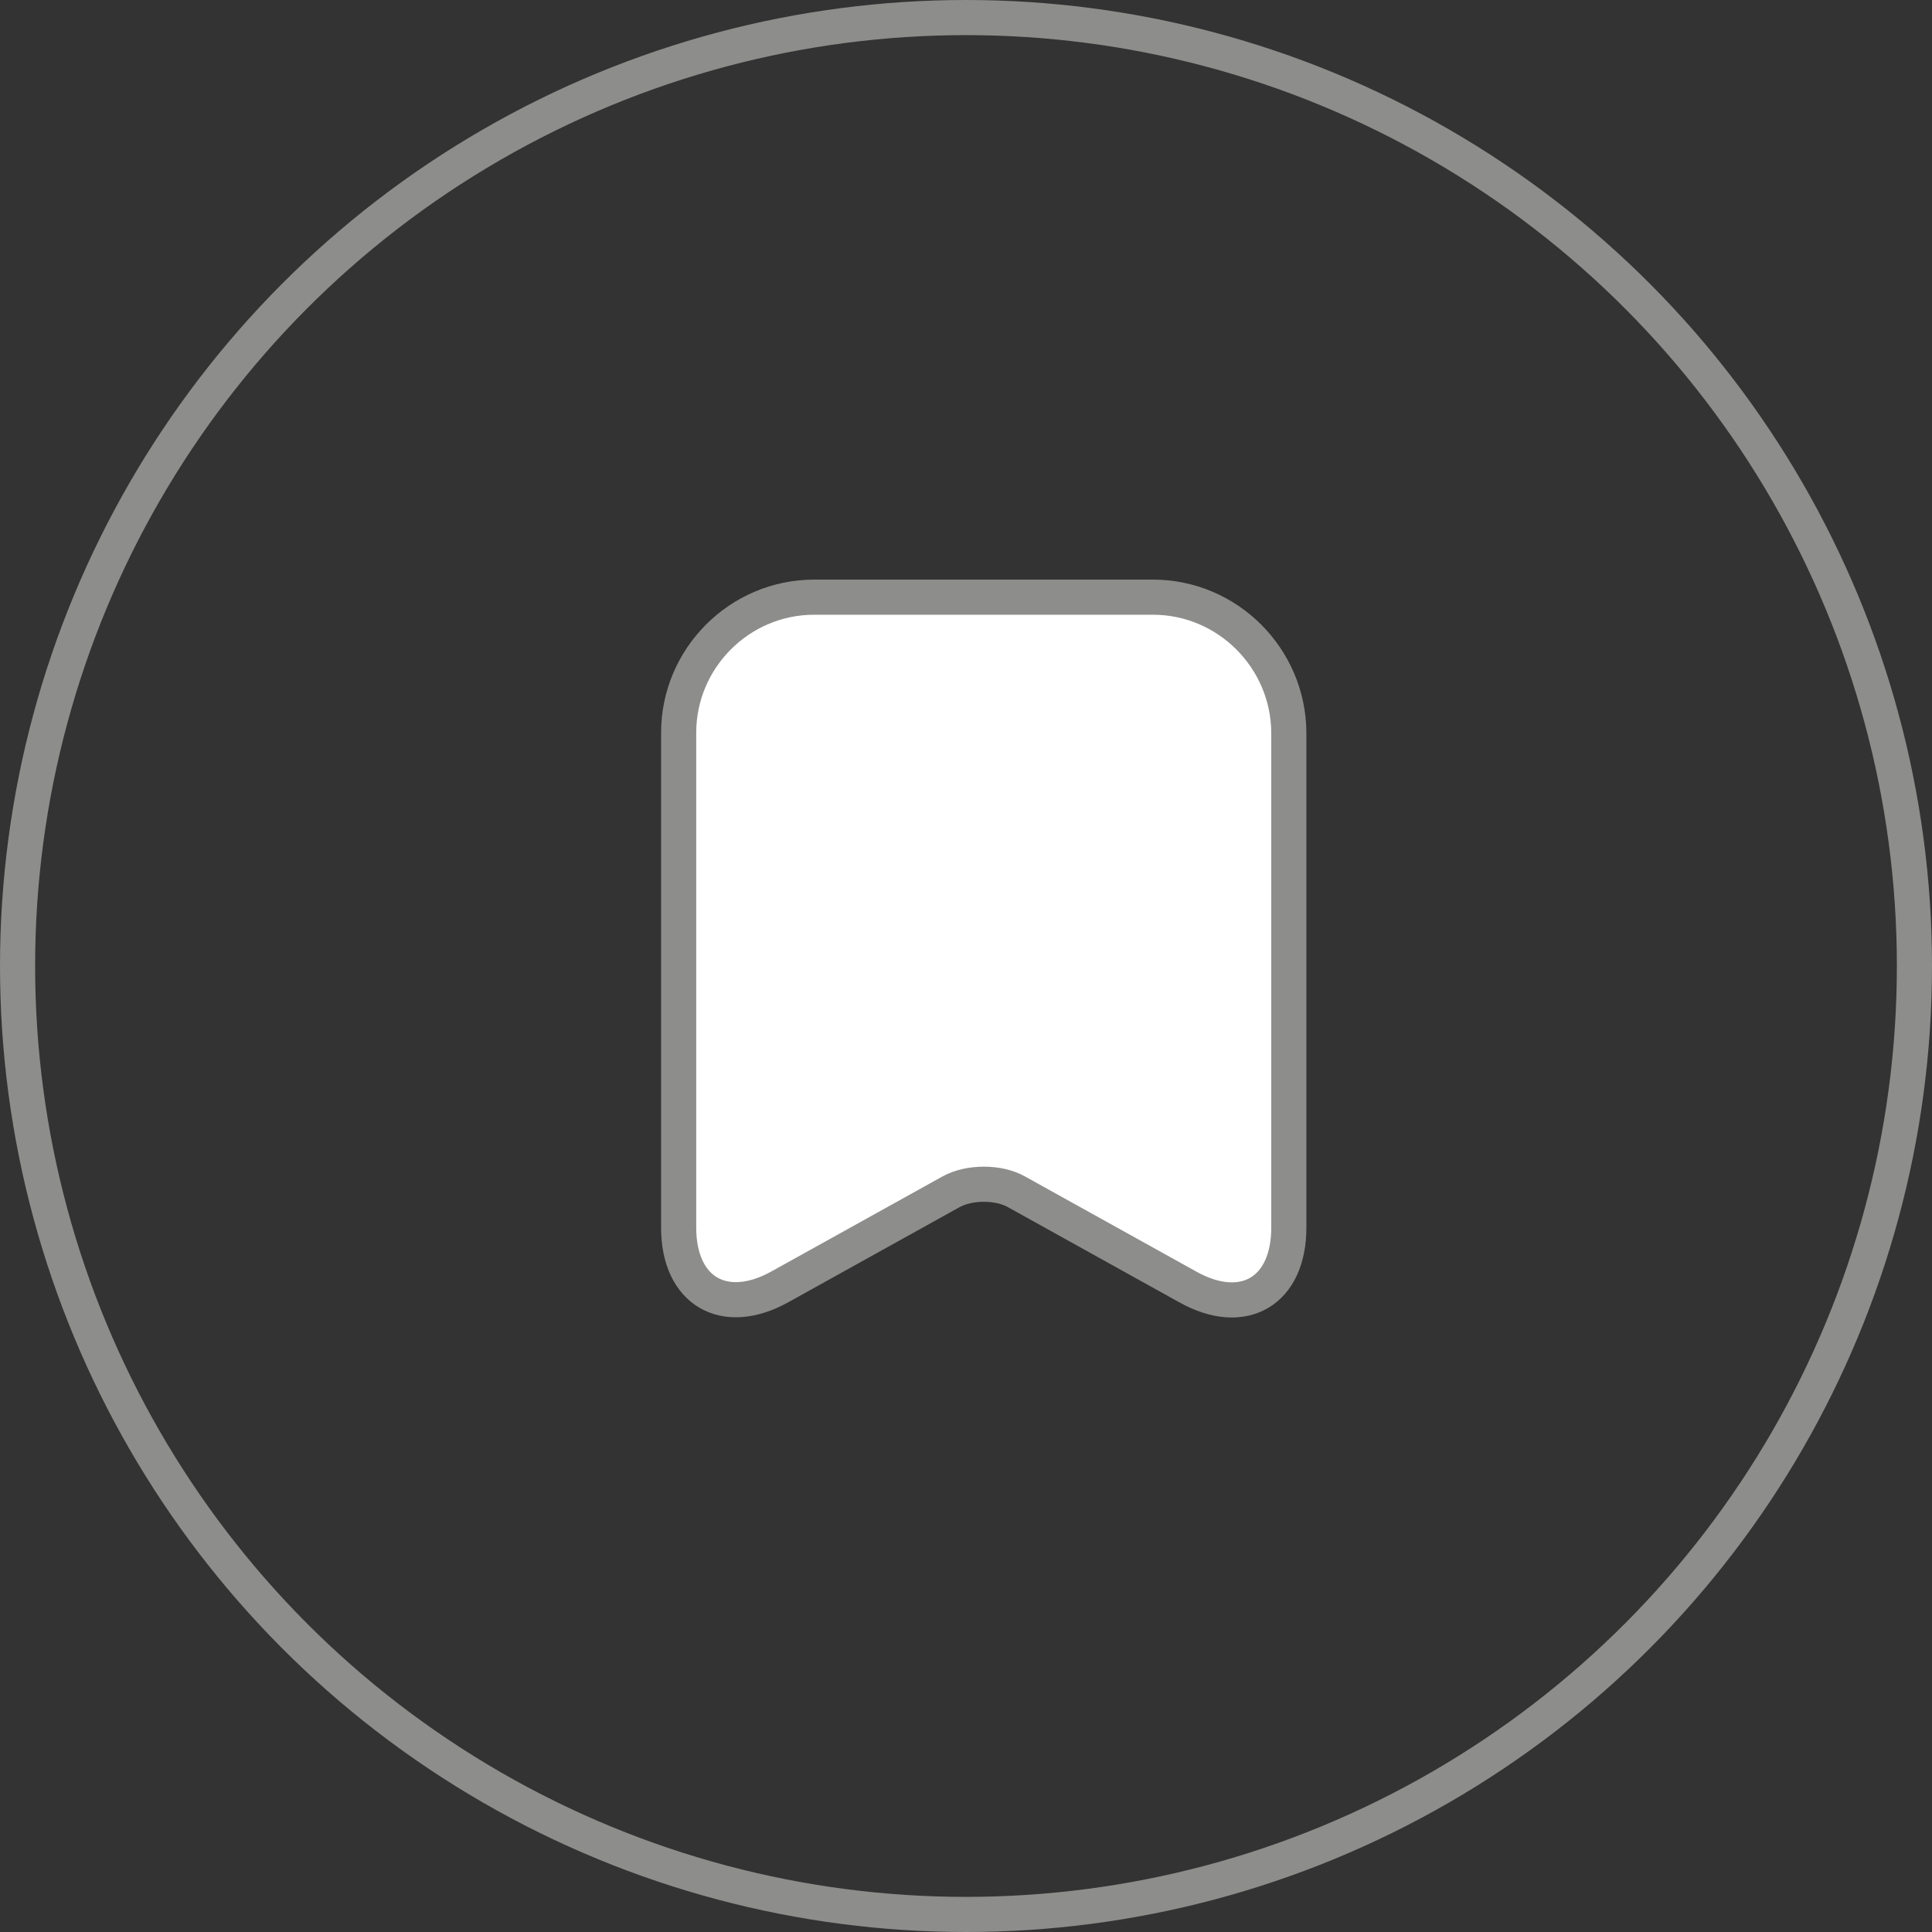 <svg width="55" height="55" viewBox="0 0 55 55" fill="none" xmlns="http://www.w3.org/2000/svg">
<rect x="0" y="0" width="55" height="55" fill="#333333" stroke="none"/>
<circle cx="27.5" cy="27.5" r="27" stroke="#8D8D8C"/>
<path d="M32.82 17H23.18C21.05 17 19.32 18.74 19.32 20.86V34.95C19.32 36.75 20.61 37.51 22.19 36.64L27.07 33.93C27.59 33.64 28.43 33.64 28.94 33.93L33.82 36.64C35.4 37.52 36.69 36.76 36.69 34.95V20.86C36.68 18.74 34.95 17 32.82 17Z" fill="white" stroke="#8D8D8C" stroke-linecap="round" stroke-linejoin="round"/>
</svg>
